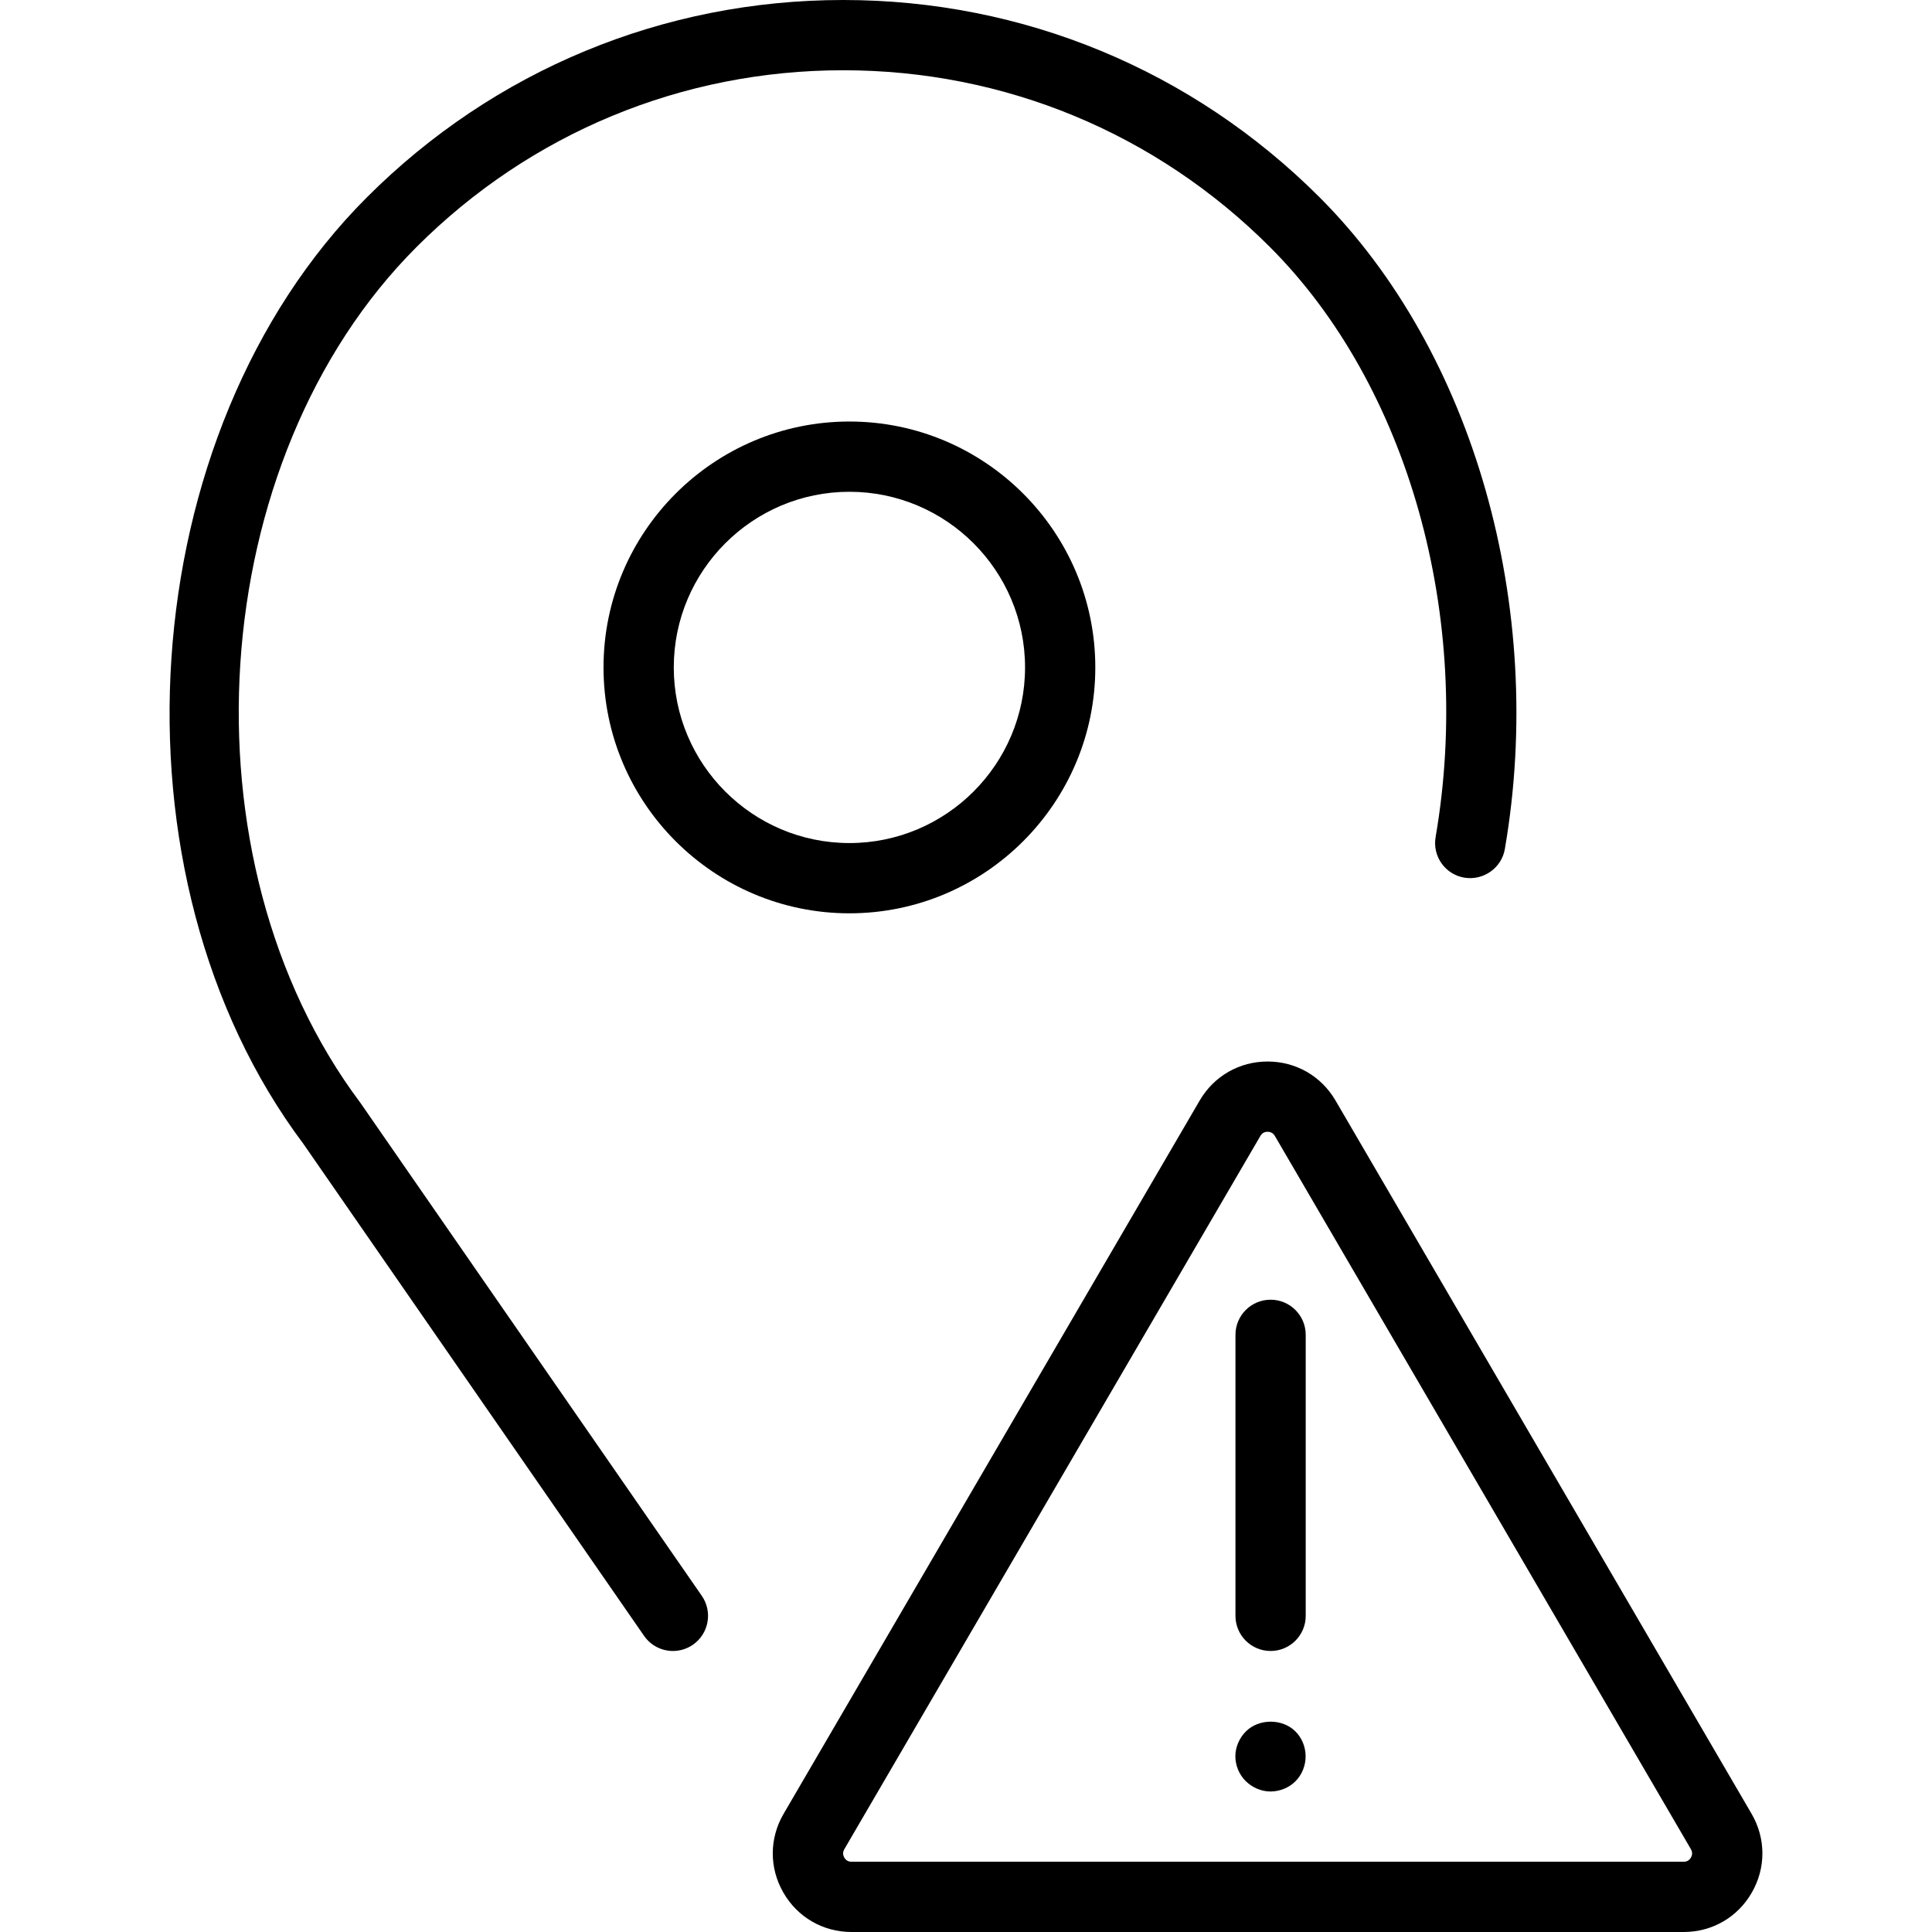 <?xml version="1.0" encoding="iso-8859-1"?>
<!-- Generator: Adobe Illustrator 18.0.0, SVG Export Plug-In . SVG Version: 6.00 Build 0)  -->
<!DOCTYPE svg PUBLIC "-//W3C//DTD SVG 1.1//EN" "http://www.w3.org/Graphics/SVG/1.1/DTD/svg11.dtd">
<svg version="1.1" id="Capa_1" xmlns="http://www.w3.org/2000/svg" xmlns:xlink="http://www.w3.org/1999/xlink" x="0px" y="0px"
	 viewBox="0 0 55 55" style="enable-background:new 0 0 55 55;" xml:space="preserve">
<g>
	<path d="M49.864,51.635L38.019,31.329c-0.405-0.695-1.128-1.11-1.933-1.11c-0.805,0-1.527,0.415-1.933,1.11L22.308,51.635
		c-0.409,0.7-0.412,1.539-0.008,2.242C22.704,54.58,23.429,55,24.241,55h23.691c0.811,0,1.536-0.42,1.939-1.123
		C50.275,53.174,50.272,52.336,49.864,51.635z M48.137,52.881C48.106,52.936,48.045,53,47.931,53H24.241
		c-0.114,0-0.175-0.064-0.206-0.119s-0.056-0.14,0.001-0.238l11.845-20.306c0.057-0.098,0.143-0.118,0.205-0.118
		c0.063,0,0.148,0.021,0.206,0.118l11.845,20.306C48.193,52.741,48.169,52.826,48.137,52.881z"/>
	<path d="M36.171,37c-0.552,0-1,0.447-1,1v8c0,0.553,0.448,1,1,1s1-0.447,1-1v-8C37.171,37.447,36.723,37,36.171,37z"/>
	<path d="M35.468,49.29c-0.19,0.189-0.3,0.45-0.3,0.71s0.11,0.52,0.29,0.7c0.19,0.189,0.45,0.3,0.71,0.3c0.27,0,0.53-0.11,0.71-0.29
		c0.19-0.19,0.29-0.45,0.29-0.71s-0.1-0.521-0.29-0.71C36.508,48.92,35.838,48.92,35.468,49.29z"/>
	<path d="M17.181,19c0,3.859,3.14,7,7,7s7-3.141,7-7s-3.14-7-7-7S17.181,15.141,17.181,19z M29.181,19c0,2.757-2.243,5-5,5
		s-5-2.243-5-5s2.243-5,5-5S29.181,16.243,29.181,19z"/>
	<path d="M10.263,31.4c-5.2-6.933-4.454-18.32,1.596-24.369C15.103,3.787,19.417,2,24.005,2s8.901,1.787,12.146,5.031
		c3.943,3.943,5.795,10.537,4.718,16.799c-0.094,0.545,0.271,1.062,0.816,1.155c0.541,0.09,1.062-0.272,1.155-0.815
		c1.185-6.882-0.886-14.164-5.274-18.553C33.943,1.995,29.127,0,24.005,0s-9.938,1.995-13.56,5.617
		c-6.703,6.702-7.536,19.312-1.804,26.952l9.694,14C18.53,46.85,18.841,47,19.158,47c0.196,0,0.395-0.058,0.568-0.178
		c0.454-0.314,0.567-0.938,0.253-1.392L10.263,31.4z"/>
</g>
<g>
</g>
<g>
</g>
<g>
</g>
<g>
</g>
<g>
</g>
<g>
</g>
<g>
</g>
<g>
</g>
<g>
</g>
<g>
</g>
<g>
</g>
<g>
</g>
<g>
</g>
<g>
</g>
<g>
</g>
</svg>
